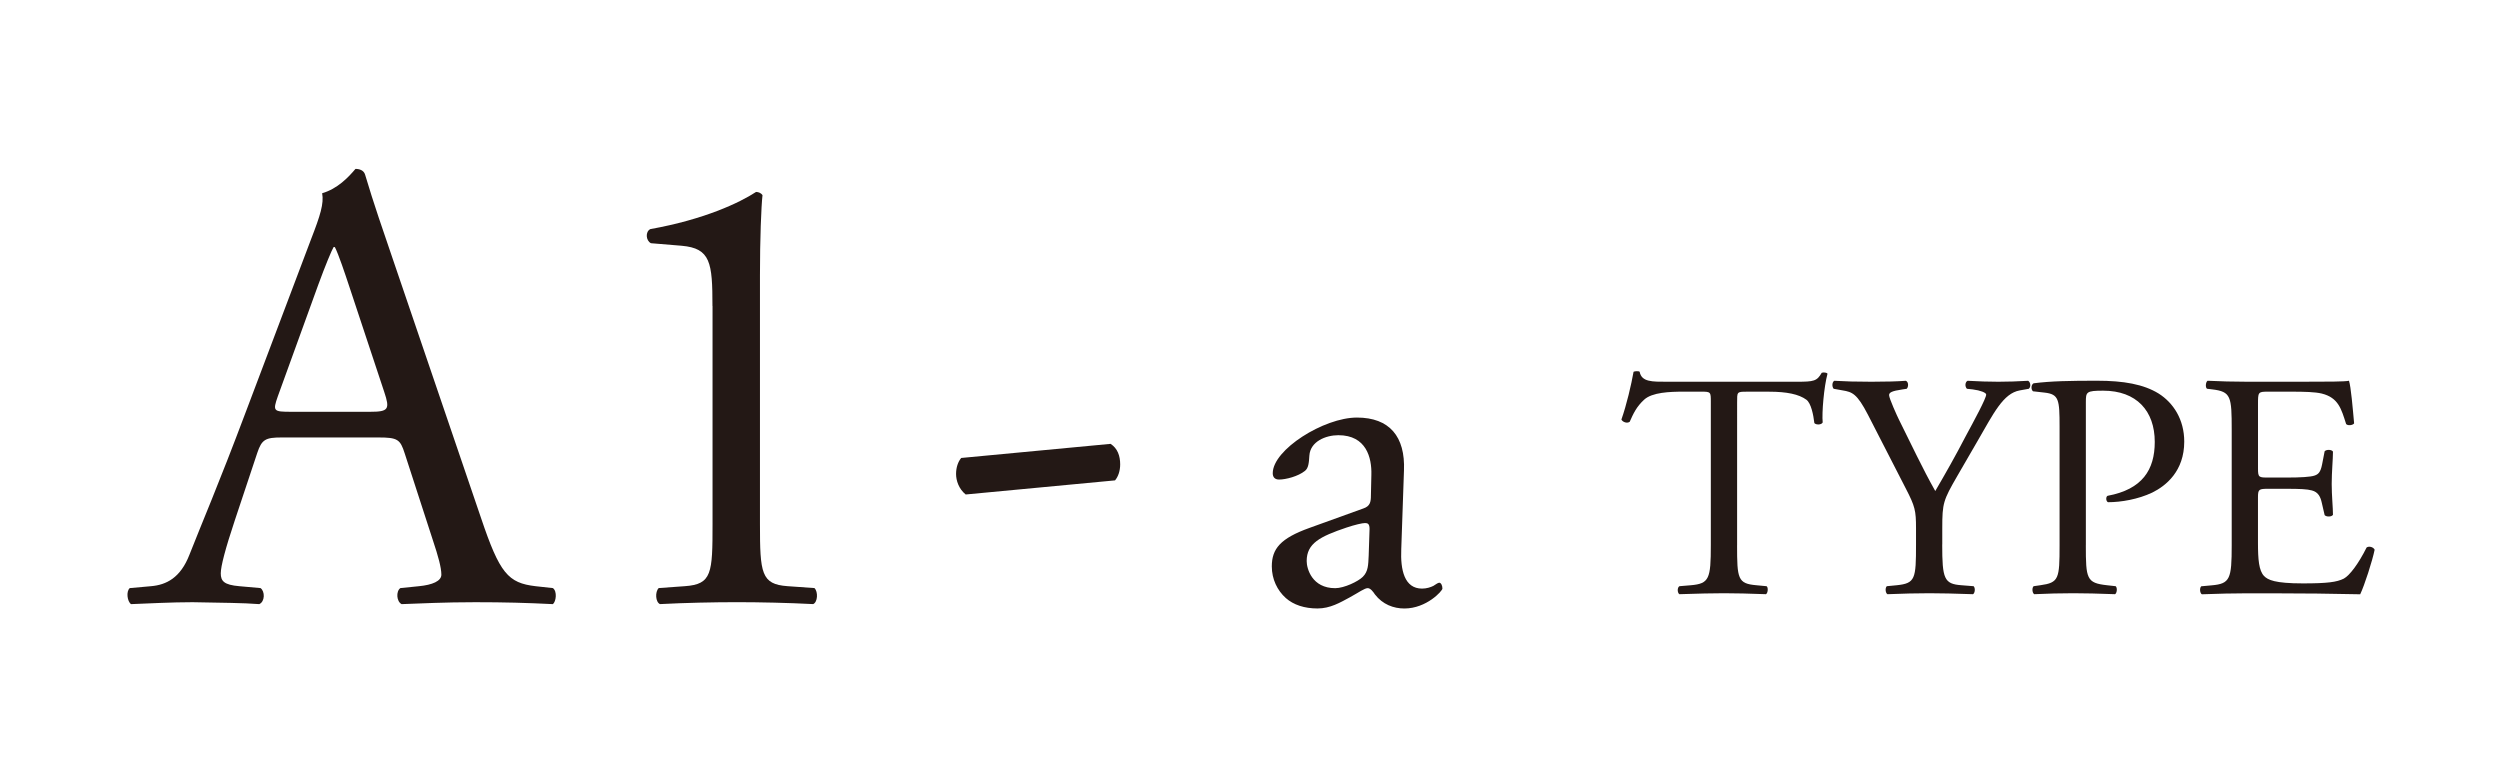 <?xml version="1.0" encoding="utf-8"?>
<!-- Generator: Adobe Illustrator 16.0.0, SVG Export Plug-In . SVG Version: 6.00 Build 0)  -->
<!DOCTYPE svg PUBLIC "-//W3C//DTD SVG 1.1//EN" "http://www.w3.org/Graphics/SVG/1.1/DTD/svg11.dtd">
<svg version="1.1" id="レイヤー_1" xmlns="http://www.w3.org/2000/svg" xmlns:xlink="http://www.w3.org/1999/xlink" x="0px"
	 y="0px" width="88.43px" height="27px" viewBox="0 0 88.43 27" enable-background="new 0 0 88.43 27" xml:space="preserve">
<g enable-background="new    ">
	<path fill="#231815" d="M14.316,16.04c-0.159-0.499-0.25-0.566-0.93-0.566H9.963c-0.567,0-0.703,0.067-0.862,0.544l-0.793,2.381
		c-0.34,1.021-0.499,1.633-0.499,1.882c0,0.272,0.114,0.408,0.658,0.454l0.749,0.067c0.159,0.113,0.159,0.477-0.045,0.567
		c-0.59-0.046-1.292-0.046-2.358-0.068c-0.748,0-1.564,0.045-2.177,0.068c-0.136-0.091-0.181-0.454-0.045-0.567l0.749-0.067
		c0.544-0.046,1.043-0.295,1.36-1.111c0.408-1.043,1.043-2.517,1.996-5.057l2.313-6.122c0.317-0.816,0.454-1.247,0.386-1.61
		c0.544-0.158,0.93-0.566,1.179-0.861c0.136,0,0.295,0.046,0.34,0.204c0.295,0.998,0.658,2.041,0.998,3.038l3.106,9.115
		c0.658,1.95,0.952,2.29,1.927,2.404l0.612,0.067c0.159,0.113,0.113,0.477,0,0.567c-0.93-0.046-1.723-0.068-2.744-0.068
		c-1.088,0-1.95,0.045-2.607,0.068c-0.182-0.091-0.204-0.454-0.045-0.567l0.658-0.067c0.476-0.046,0.793-0.182,0.793-0.408
		c0-0.25-0.113-0.658-0.295-1.202L14.316,16.04z M9.826,14.022c-0.181,0.521-0.159,0.544,0.477,0.544h2.789
		c0.658,0,0.703-0.091,0.499-0.703l-1.225-3.695c-0.181-0.545-0.385-1.157-0.521-1.429H11.8c-0.068,0.113-0.295,0.657-0.544,1.338
		L9.826,14.022z"/>
</g>
<g enable-background="new    ">
	<path fill="#231815" d="M25.201,10.825c0-1.542-0.068-2.041-1.088-2.132l-1.088-0.09c-0.181-0.091-0.204-0.408-0.022-0.499
		c1.905-0.341,3.152-0.93,3.741-1.315c0.091,0,0.182,0.045,0.227,0.113c-0.045,0.408-0.09,1.542-0.09,2.834v8.798
		c0,1.746,0.045,2.132,0.975,2.2l0.953,0.067c0.136,0.136,0.113,0.499-0.045,0.567c-0.884-0.046-1.905-0.068-2.698-0.068
		c-0.816,0-1.837,0.022-2.721,0.068c-0.159-0.068-0.181-0.432-0.045-0.567l0.929-0.067c0.953-0.068,0.975-0.454,0.975-2.2V10.825z"
		/>
</g>
<g enable-background="new    ">
	<path fill="#231815" d="M39.283,15.7c0.25,0.159,0.34,0.431,0.34,0.726c0,0.227-0.068,0.431-0.182,0.566l-5.283,0.499
		c-0.25-0.204-0.34-0.499-0.34-0.726s0.068-0.431,0.182-0.566L39.283,15.7z"/>
</g>
<g enable-background="new    ">
	<path fill="#231815" d="M48.22,17.987c0.24-0.08,0.272-0.224,0.272-0.464l0.016-0.736c0.016-0.593-0.176-1.393-1.168-1.393
		c-0.449,0-0.992,0.224-1.025,0.72c-0.016,0.257-0.031,0.448-0.16,0.545c-0.239,0.191-0.672,0.304-0.912,0.304
		c-0.144,0-0.224-0.08-0.224-0.224c0-0.833,1.809-1.969,2.978-1.969c1.152,0,1.713,0.672,1.664,1.872l-0.096,2.785
		c-0.032,0.736,0.111,1.393,0.736,1.393c0.16,0,0.305-0.048,0.4-0.096c0.08-0.048,0.16-0.112,0.207-0.112
		c0.064,0,0.113,0.097,0.113,0.208c0,0.08-0.561,0.704-1.346,0.704c-0.383,0-0.768-0.144-1.04-0.496
		c-0.063-0.096-0.159-0.224-0.256-0.224c-0.112,0-0.304,0.144-0.624,0.32c-0.353,0.191-0.705,0.399-1.152,0.399
		c-0.465,0-0.849-0.128-1.121-0.368c-0.304-0.271-0.496-0.672-0.496-1.12c0-0.624,0.305-0.992,1.328-1.36L48.22,17.987z
		 M47.228,20.805c0.319,0,0.816-0.24,0.976-0.4c0.193-0.192,0.193-0.416,0.209-0.752l0.031-0.944c0-0.177-0.063-0.208-0.16-0.208
		c-0.096,0-0.367,0.063-0.656,0.16c-0.943,0.319-1.408,0.56-1.408,1.184C46.219,20.116,46.411,20.805,47.228,20.805z"/>
</g>
<g enable-background="new    ">
	<path fill="#231815" d="M61.444,19.284c0,1.19,0.023,1.36,0.681,1.417l0.362,0.034c0.068,0.045,0.046,0.249-0.022,0.283
		c-0.646-0.022-1.032-0.034-1.485-0.034s-0.85,0.012-1.576,0.034c-0.067-0.034-0.09-0.227,0-0.283l0.408-0.034
		c0.646-0.057,0.703-0.227,0.703-1.417v-5.068c0-0.352,0-0.362-0.34-0.362h-0.623c-0.488,0-1.111,0.022-1.395,0.283
		c-0.272,0.249-0.386,0.499-0.511,0.782c-0.091,0.068-0.249,0.012-0.294-0.079c0.181-0.511,0.351-1.236,0.43-1.689
		c0.034-0.022,0.182-0.034,0.216,0c0.067,0.362,0.442,0.352,0.964,0.352h4.592c0.611,0,0.714-0.022,0.884-0.317
		c0.057-0.022,0.182-0.012,0.204,0.034c-0.125,0.465-0.204,1.383-0.17,1.723c-0.045,0.091-0.238,0.091-0.295,0.022
		c-0.033-0.283-0.113-0.702-0.283-0.827c-0.261-0.192-0.691-0.283-1.315-0.283h-0.805c-0.341,0-0.329,0.011-0.329,0.385V19.284z"/>
	<path fill="#231815" d="M68.7,19.261c0,1.214,0.067,1.395,0.681,1.44l0.43,0.034c0.068,0.067,0.046,0.249-0.022,0.283
		c-0.702-0.022-1.088-0.034-1.542-0.034c-0.476,0-0.884,0.012-1.484,0.034c-0.068-0.034-0.092-0.216-0.023-0.283l0.352-0.034
		c0.658-0.068,0.681-0.227,0.681-1.44v-0.578c0-0.623-0.034-0.771-0.362-1.405l-1.338-2.607c-0.387-0.749-0.557-0.806-0.896-0.862
		l-0.317-0.057c-0.067-0.079-0.057-0.238,0.022-0.283c0.363,0.022,0.771,0.034,1.315,0.034c0.521,0,0.93-0.012,1.214-0.034
		c0.102,0.034,0.102,0.216,0.033,0.283l-0.147,0.022c-0.396,0.057-0.476,0.114-0.476,0.204c0,0.114,0.295,0.76,0.352,0.873
		c0.419,0.839,0.838,1.735,1.281,2.518c0.351-0.602,0.725-1.259,1.064-1.916c0.318-0.59,0.737-1.36,0.737-1.497
		c0-0.067-0.204-0.147-0.476-0.182l-0.205-0.022c-0.078-0.079-0.067-0.238,0.023-0.283c0.408,0.022,0.736,0.034,1.088,0.034
		s0.67-0.012,1.055-0.034c0.091,0.057,0.102,0.216,0.023,0.283l-0.318,0.057c-0.59,0.103-0.93,0.816-1.496,1.792l-0.715,1.235
		c-0.498,0.861-0.532,0.964-0.532,1.837V19.261z"/>
	<path fill="#231815" d="M73.78,19.284c0,1.19,0.023,1.337,0.748,1.417l0.307,0.034c0.068,0.057,0.045,0.249-0.022,0.283
		c-0.646-0.022-1.021-0.034-1.474-0.034c-0.477,0-0.885,0.012-1.383,0.034c-0.068-0.034-0.092-0.216-0.023-0.283l0.238-0.034
		c0.658-0.091,0.68-0.227,0.68-1.417v-4.184c0-0.964-0.021-1.156-0.532-1.213l-0.408-0.046c-0.079-0.068-0.067-0.238,0.022-0.283
		c0.602-0.079,1.304-0.091,2.245-0.091c0.94,0,1.644,0.125,2.177,0.453c0.521,0.329,0.906,0.919,0.906,1.701
		c0,1.043-0.646,1.564-1.133,1.803c-0.499,0.237-1.1,0.34-1.564,0.34c-0.08-0.034-0.08-0.204-0.012-0.227
		c1.225-0.227,1.666-0.919,1.666-1.905c0-1.1-0.646-1.813-1.824-1.813c-0.602,0-0.613,0.045-0.613,0.408V19.284z"/>
	<path fill="#231815" d="M78.94,15.202c0-1.179-0.023-1.349-0.691-1.429l-0.182-0.022c-0.068-0.045-0.046-0.249,0.022-0.283
		c0.487,0.022,0.872,0.034,1.337,0.034h2.133c0.725,0,1.394,0,1.529-0.034c0.068,0.192,0.137,1.009,0.182,1.508
		c-0.045,0.068-0.227,0.091-0.283,0.022c-0.17-0.532-0.271-0.93-0.861-1.077c-0.238-0.057-0.602-0.067-1.1-0.067h-0.816
		c-0.34,0-0.34,0.022-0.34,0.453v2.268c0,0.317,0.033,0.317,0.373,0.317h0.658c0.477,0,0.828-0.022,0.963-0.068
		c0.137-0.045,0.217-0.113,0.273-0.396l0.09-0.465c0.057-0.068,0.25-0.068,0.295,0.012c0,0.271-0.045,0.714-0.045,1.145
		c0,0.408,0.045,0.839,0.045,1.089c-0.045,0.079-0.238,0.079-0.295,0.011l-0.102-0.441c-0.045-0.204-0.125-0.375-0.352-0.432
		c-0.158-0.045-0.432-0.057-0.873-0.057h-0.658c-0.34,0-0.373,0.012-0.373,0.307v1.599c0,0.601,0.033,0.986,0.215,1.179
		c0.137,0.136,0.374,0.261,1.372,0.261c0.872,0,1.202-0.045,1.451-0.17c0.204-0.113,0.51-0.51,0.805-1.1
		c0.079-0.057,0.238-0.022,0.284,0.079c-0.08,0.396-0.363,1.27-0.511,1.576c-1.021-0.022-2.029-0.034-3.038-0.034h-1.021
		c-0.486,0-0.872,0.012-1.541,0.034c-0.068-0.034-0.091-0.216-0.023-0.283l0.375-0.034c0.646-0.057,0.703-0.227,0.703-1.417V15.202z
		"/>
</g>
</svg>
